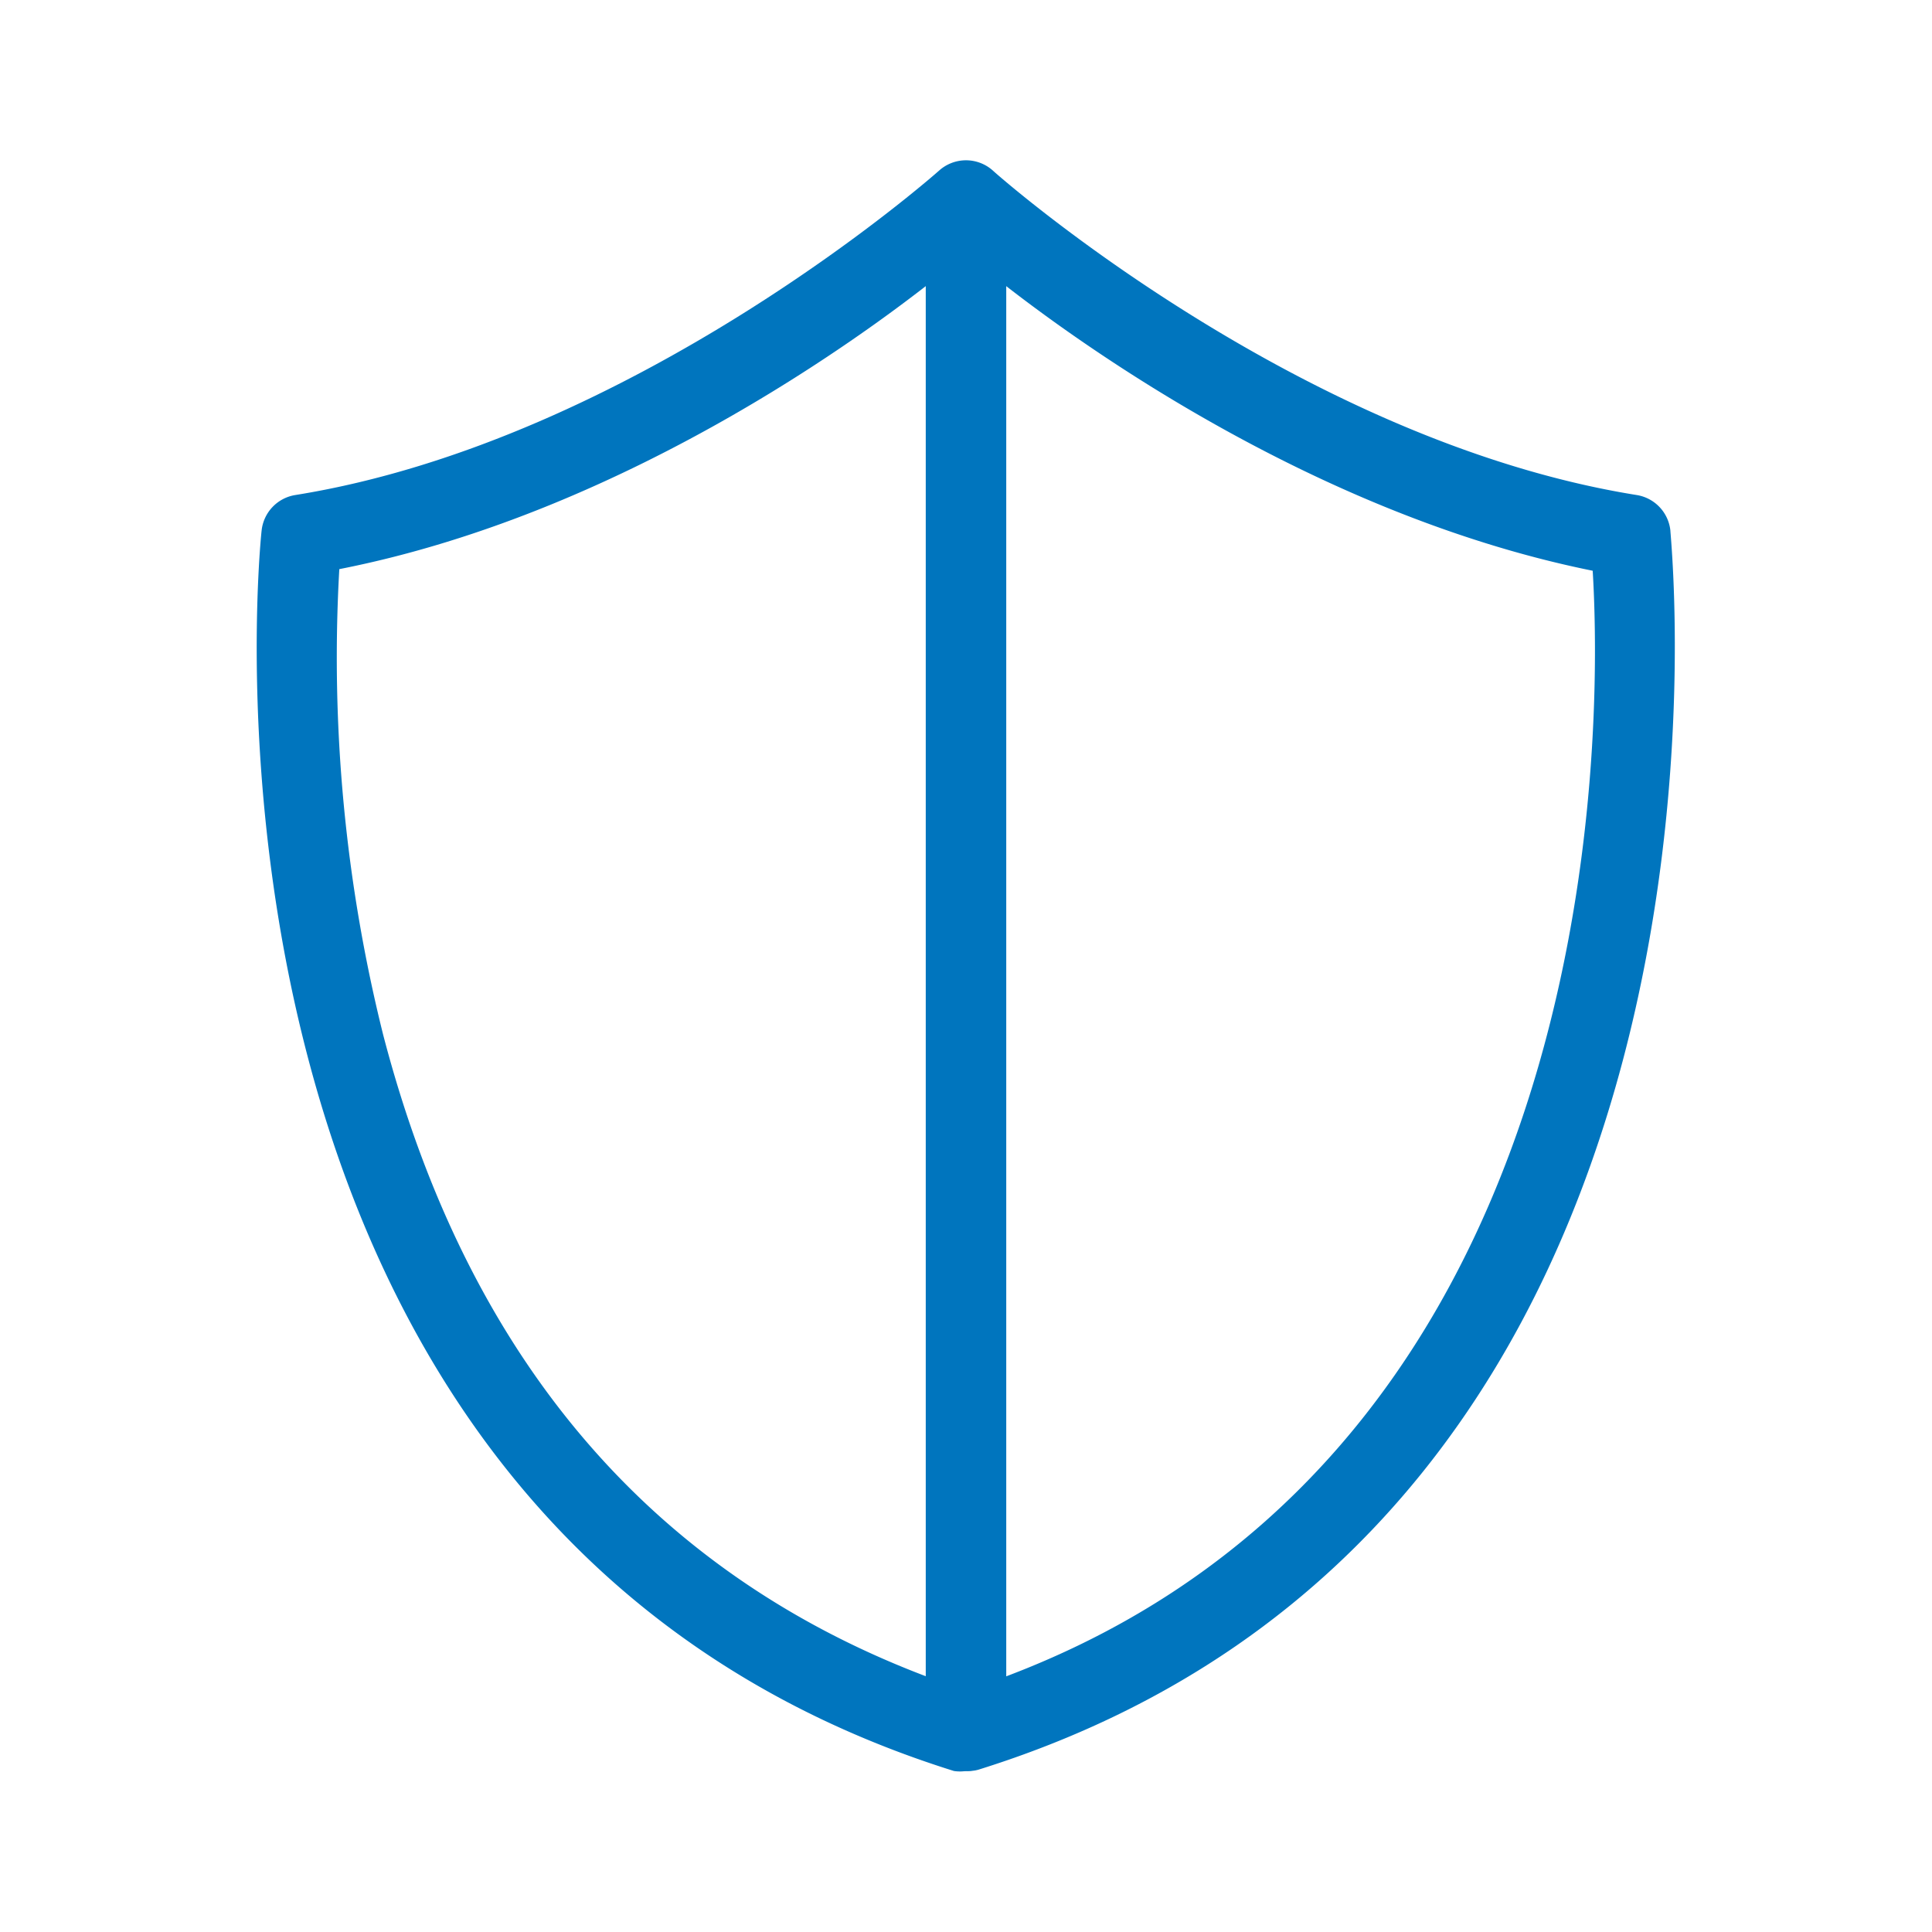 <?xml version="1.0" encoding="utf-8"?><svg xmlns="http://www.w3.org/2000/svg" viewBox="0 0 48 48"><title>Safety</title><path d="M24,44a1,1,0,0,1-1-1V5a1,1,0,0,1,2,0V43A1,1,0,0,1,24,44Z" style="fill:#0075be"/><path d="M24,44a1,1,0,0,1-.3,0C3.92,37.8,6.47,13.42,6.5,13.18a1,1,0,0,1,.83-.88c8.43-1.35,15.93-8,16-8.06a1,1,0,0,1,1.34,0c.07.07,7.57,6.71,16,8.06a1,1,0,0,1,.83.88c0,.24,2.58,24.62-17.2,30.79A1,1,0,0,1,24,44ZM8.43,14.14A38.71,38.71,0,0,0,9.52,25.71C11.7,34.08,16.57,39.54,24,42c16-5.23,15.81-23.88,15.57-27.82C32.29,12.71,26,8,24,6.3,22,8,15.71,12.71,8.43,14.14Z" style="fill:#0075be"/></svg>